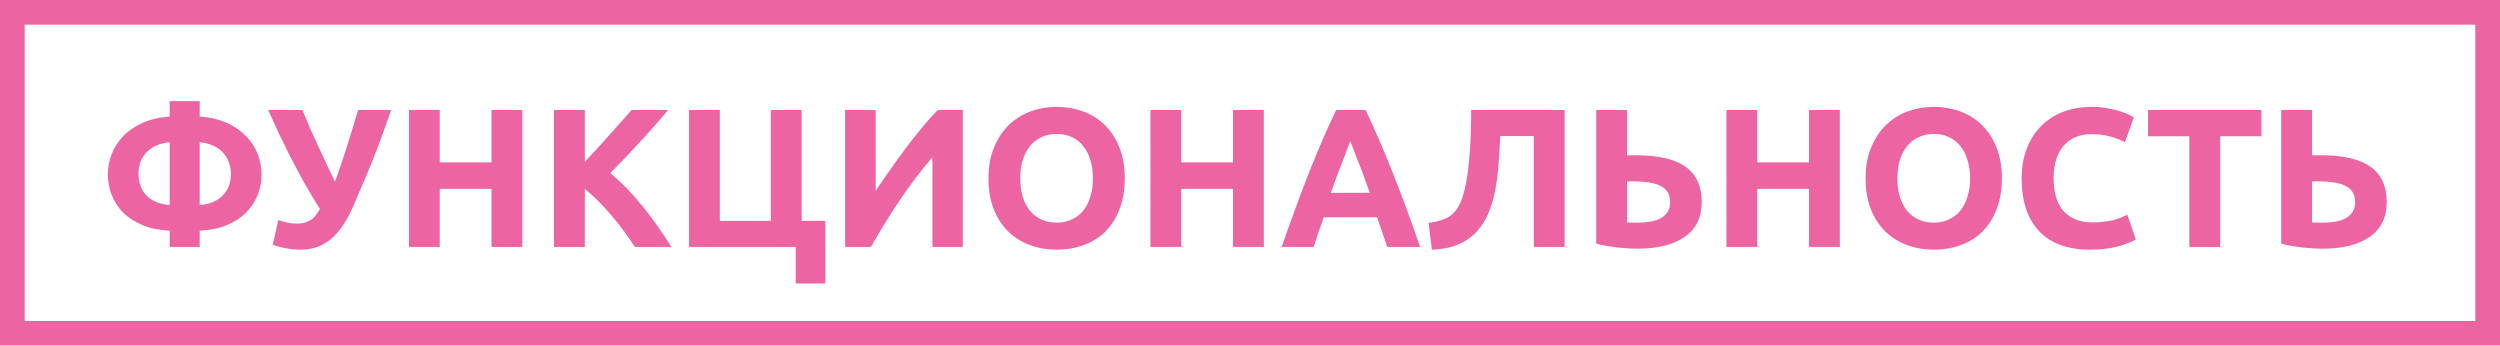 <?xml version="1.0" encoding="UTF-8"?> <svg xmlns="http://www.w3.org/2000/svg" width="405" height="56" viewBox="0 0 405 56" fill="none"> <path d="M32.352 33.216C33.205 33.152 33.941 32.981 34.56 32.704C35.2 32.427 35.723 32.064 36.128 31.616C36.555 31.168 36.875 30.656 37.088 30.08C37.301 29.483 37.408 28.853 37.408 28.192C37.408 27.531 37.301 26.912 37.088 26.336C36.896 25.739 36.587 25.216 36.16 24.768C35.755 24.299 35.232 23.915 34.592 23.616C33.952 23.317 33.205 23.125 32.352 23.04V33.216ZM32.352 40H27.488V37.376C25.781 37.291 24.299 36.981 23.04 36.448C21.781 35.915 20.736 35.232 19.904 34.4C19.093 33.547 18.485 32.597 18.08 31.552C17.675 30.485 17.472 29.387 17.472 28.256C17.472 27.147 17.675 26.059 18.08 24.992C18.485 23.925 19.093 22.965 19.904 22.112C20.736 21.237 21.781 20.512 23.04 19.936C24.299 19.36 25.781 19.008 27.488 18.88V16.384H32.352V18.88C34.059 19.008 35.541 19.36 36.8 19.936C38.059 20.512 39.093 21.237 39.904 22.112C40.736 22.965 41.355 23.925 41.76 24.992C42.165 26.059 42.368 27.147 42.368 28.256C42.368 29.387 42.165 30.485 41.76 31.552C41.355 32.597 40.736 33.547 39.904 34.4C39.093 35.232 38.059 35.915 36.8 36.448C35.541 36.981 34.059 37.291 32.352 37.376V40ZM27.488 23.04C26.635 23.125 25.888 23.317 25.248 23.616C24.608 23.915 24.075 24.299 23.648 24.768C23.243 25.216 22.933 25.739 22.72 26.336C22.528 26.912 22.432 27.531 22.432 28.192C22.432 28.853 22.539 29.483 22.752 30.08C22.965 30.656 23.275 31.168 23.68 31.616C24.107 32.064 24.629 32.427 25.248 32.704C25.888 32.981 26.635 33.152 27.488 33.216V23.04ZM57.181 33.504C56.562 34.912 55.911 36.075 55.228 36.992C54.546 37.888 53.842 38.592 53.117 39.104C52.391 39.616 51.655 39.968 50.908 40.16C50.162 40.352 49.404 40.448 48.636 40.448C47.911 40.448 47.154 40.373 46.364 40.224C45.596 40.096 44.871 39.904 44.188 39.648L45.084 35.648C46.13 36.032 47.164 36.224 48.188 36.224C48.85 36.224 49.479 36.075 50.077 35.776C50.695 35.477 51.282 34.837 51.837 33.856C50.962 32.491 50.119 31.093 49.309 29.664C48.519 28.213 47.762 26.795 47.036 25.408C46.333 24 45.671 22.656 45.053 21.376C44.455 20.075 43.922 18.891 43.453 17.824H48.989C49.33 18.656 49.703 19.552 50.108 20.512C50.535 21.451 50.983 22.432 51.453 23.456C51.922 24.459 52.391 25.472 52.861 26.496C53.351 27.499 53.821 28.48 54.269 29.44C54.951 27.563 55.602 25.643 56.221 23.68C56.839 21.717 57.437 19.765 58.013 17.824H63.356C62.802 19.467 62.258 21.003 61.724 22.432C61.191 23.861 60.669 25.216 60.157 26.496C59.645 27.776 59.133 28.992 58.62 30.144C58.13 31.296 57.65 32.416 57.181 33.504ZM79.624 17.824H84.615V40H79.624V30.592H71.24V40H66.248V17.824H71.24V26.304H79.624V17.824ZM102.836 40C102.388 39.275 101.854 38.496 101.236 37.664C100.638 36.811 99.977 35.968 99.251 35.136C98.547 34.283 97.811 33.472 97.043 32.704C96.275 31.915 95.507 31.221 94.74 30.624V40H89.748V17.824H94.74V26.208C96.041 24.843 97.342 23.424 98.644 21.952C99.966 20.459 101.193 19.083 102.324 17.824H108.244C106.729 19.616 105.204 21.344 103.668 23.008C102.153 24.672 100.553 26.347 98.868 28.032C100.638 29.504 102.345 31.253 103.988 33.28C105.652 35.307 107.241 37.547 108.756 40H102.836ZM129.863 35.776H133.703V45.92H128.903V40H111.623V17.824H116.615V35.776H124.871V17.824H129.863V35.776ZM136.904 40V17.824H141.864V30.912C142.632 29.76 143.453 28.565 144.328 27.328C145.202 26.069 146.077 24.864 146.952 23.712C147.848 22.539 148.722 21.44 149.576 20.416C150.429 19.392 151.208 18.528 151.912 17.824H155.976V40H151.048V25.472C149.17 27.669 147.4 30.005 145.736 32.48C144.072 34.955 142.525 37.461 141.096 40H136.904ZM165.283 28.896C165.283 29.984 165.411 30.965 165.667 31.84C165.945 32.715 166.329 33.472 166.819 34.112C167.331 34.731 167.95 35.211 168.675 35.552C169.401 35.893 170.233 36.064 171.171 36.064C172.089 36.064 172.91 35.893 173.635 35.552C174.382 35.211 175.001 34.731 175.491 34.112C176.003 33.472 176.387 32.715 176.643 31.84C176.921 30.965 177.059 29.984 177.059 28.896C177.059 27.808 176.921 26.827 176.643 25.952C176.387 25.056 176.003 24.299 175.491 23.68C175.001 23.04 174.382 22.549 173.635 22.208C172.91 21.867 172.089 21.696 171.171 21.696C170.233 21.696 169.401 21.877 168.675 22.24C167.95 22.581 167.331 23.072 166.819 23.712C166.329 24.331 165.945 25.088 165.667 25.984C165.411 26.859 165.283 27.829 165.283 28.896ZM182.211 28.896C182.211 30.795 181.923 32.469 181.347 33.92C180.793 35.349 180.025 36.555 179.043 37.536C178.062 38.496 176.889 39.221 175.523 39.712C174.179 40.203 172.729 40.448 171.171 40.448C169.657 40.448 168.227 40.203 166.883 39.712C165.539 39.221 164.366 38.496 163.363 37.536C162.361 36.555 161.571 35.349 160.995 33.92C160.419 32.469 160.131 30.795 160.131 28.896C160.131 26.997 160.43 25.333 161.027 23.904C161.625 22.453 162.425 21.237 163.427 20.256C164.451 19.275 165.625 18.539 166.947 18.048C168.291 17.557 169.699 17.312 171.171 17.312C172.686 17.312 174.115 17.557 175.459 18.048C176.803 18.539 177.977 19.275 178.979 20.256C179.982 21.237 180.771 22.453 181.347 23.904C181.923 25.333 182.211 26.997 182.211 28.896ZM199.749 17.824H204.741V40H199.749V30.592H191.365V40H186.373V17.824H191.365V26.304H199.749V17.824ZM224.721 40C224.486 39.232 224.219 38.443 223.921 37.632C223.643 36.821 223.366 36.011 223.089 35.2H214.449C214.171 36.011 213.883 36.821 213.585 37.632C213.307 38.443 213.051 39.232 212.817 40H207.633C208.465 37.611 209.254 35.403 210.001 33.376C210.747 31.349 211.473 29.44 212.177 27.648C212.902 25.856 213.606 24.16 214.289 22.56C214.993 20.939 215.718 19.36 216.465 17.824H221.233C221.958 19.36 222.673 20.939 223.377 22.56C224.081 24.16 224.785 25.856 225.489 27.648C226.214 29.44 226.95 31.349 227.697 33.376C228.443 35.403 229.233 37.611 230.065 40H224.721ZM218.737 22.848C218.63 23.168 218.47 23.605 218.257 24.16C218.043 24.715 217.798 25.355 217.521 26.08C217.243 26.805 216.934 27.605 216.593 28.48C216.273 29.355 215.942 30.272 215.601 31.232H221.905C221.563 30.272 221.233 29.355 220.913 28.48C220.593 27.605 220.283 26.805 219.985 26.08C219.707 25.355 219.462 24.715 219.249 24.16C219.035 23.605 218.865 23.168 218.737 22.848ZM243.037 22.048C242.973 23.477 242.888 24.917 242.781 26.368C242.696 27.797 242.525 29.184 242.269 30.528C242.035 31.872 241.683 33.131 241.213 34.304C240.765 35.477 240.136 36.512 239.325 37.408C238.536 38.304 237.544 39.019 236.349 39.552C235.155 40.085 233.693 40.384 231.965 40.448L231.421 36.096C232.957 35.925 234.141 35.541 234.973 34.944C235.805 34.325 236.435 33.387 236.861 32.128C237.395 30.571 237.768 28.565 237.981 26.112C238.216 23.637 238.333 20.875 238.333 17.824H253.469V40H248.477V22.048H243.037ZM275.679 32.736C275.679 35.211 274.762 37.088 272.927 38.368C271.093 39.648 268.533 40.288 265.247 40.288C264.33 40.288 263.274 40.224 262.079 40.096C260.906 39.968 259.743 39.765 258.591 39.488V17.824H263.583V25.184C263.861 25.163 264.106 25.152 264.319 25.152C264.554 25.152 264.789 25.152 265.023 25.152C268.629 25.152 271.306 25.771 273.055 27.008C274.805 28.245 275.679 30.155 275.679 32.736ZM264.575 29.376C264.469 29.376 264.319 29.376 264.127 29.376C263.935 29.376 263.754 29.387 263.583 29.408V36.032C263.818 36.053 264.085 36.064 264.383 36.064C264.682 36.064 265.045 36.064 265.471 36.064C266.133 36.064 266.773 36.011 267.391 35.904C268.01 35.797 268.554 35.616 269.023 35.36C269.493 35.104 269.866 34.763 270.143 34.336C270.421 33.909 270.559 33.376 270.559 32.736C270.559 32.075 270.421 31.531 270.143 31.104C269.866 30.677 269.461 30.336 268.927 30.08C268.415 29.824 267.786 29.643 267.039 29.536C266.314 29.429 265.493 29.376 264.575 29.376ZM293.061 17.824H298.053V40H293.061V30.592H284.677V40H279.685V17.824H284.677V26.304H293.061V17.824ZM307.377 28.896C307.377 29.984 307.505 30.965 307.761 31.84C308.038 32.715 308.422 33.472 308.913 34.112C309.425 34.731 310.044 35.211 310.769 35.552C311.494 35.893 312.326 36.064 313.265 36.064C314.182 36.064 315.004 35.893 315.729 35.552C316.476 35.211 317.094 34.731 317.585 34.112C318.097 33.472 318.481 32.715 318.737 31.84C319.014 30.965 319.153 29.984 319.153 28.896C319.153 27.808 319.014 26.827 318.737 25.952C318.481 25.056 318.097 24.299 317.585 23.68C317.094 23.04 316.476 22.549 315.729 22.208C315.004 21.867 314.182 21.696 313.265 21.696C312.326 21.696 311.494 21.877 310.769 22.24C310.044 22.581 309.425 23.072 308.913 23.712C308.422 24.331 308.038 25.088 307.761 25.984C307.505 26.859 307.377 27.829 307.377 28.896ZM324.305 28.896C324.305 30.795 324.017 32.469 323.441 33.92C322.886 35.349 322.118 36.555 321.137 37.536C320.156 38.496 318.982 39.221 317.617 39.712C316.273 40.203 314.822 40.448 313.265 40.448C311.75 40.448 310.321 40.203 308.977 39.712C307.633 39.221 306.46 38.496 305.457 37.536C304.454 36.555 303.665 35.349 303.089 33.92C302.513 32.469 302.225 30.795 302.225 28.896C302.225 26.997 302.524 25.333 303.121 23.904C303.718 22.453 304.518 21.237 305.521 20.256C306.545 19.275 307.718 18.539 309.041 18.048C310.385 17.557 311.793 17.312 313.265 17.312C314.78 17.312 316.209 17.557 317.553 18.048C318.897 18.539 320.07 19.275 321.073 20.256C322.076 21.237 322.865 22.453 323.441 23.904C324.017 25.333 324.305 26.997 324.305 28.896ZM338.578 40.448C334.973 40.448 332.221 39.445 330.322 37.44C328.445 35.435 327.506 32.587 327.506 28.896C327.506 27.061 327.794 25.429 328.37 24C328.946 22.549 329.736 21.333 330.738 20.352C331.741 19.349 332.936 18.592 334.322 18.08C335.709 17.568 337.213 17.312 338.834 17.312C339.773 17.312 340.626 17.387 341.394 17.536C342.162 17.664 342.834 17.824 343.41 18.016C343.986 18.187 344.466 18.368 344.85 18.56C345.234 18.752 345.512 18.901 345.682 19.008L344.242 23.04C343.56 22.677 342.76 22.368 341.842 22.112C340.946 21.856 339.922 21.728 338.77 21.728C338.002 21.728 337.245 21.856 336.498 22.112C335.773 22.368 335.122 22.784 334.546 23.36C333.992 23.915 333.544 24.64 333.202 25.536C332.861 26.432 332.69 27.52 332.69 28.8C332.69 29.824 332.797 30.784 333.01 31.68C333.245 32.555 333.608 33.312 334.098 33.952C334.61 34.592 335.272 35.104 336.082 35.488C336.893 35.851 337.874 36.032 339.026 36.032C339.752 36.032 340.402 35.989 340.978 35.904C341.554 35.819 342.066 35.723 342.514 35.616C342.962 35.488 343.357 35.349 343.698 35.2C344.04 35.051 344.349 34.912 344.626 34.784L346.002 38.784C345.298 39.211 344.306 39.595 343.026 39.936C341.746 40.277 340.264 40.448 338.578 40.448ZM366.352 17.824V22.08H359.664V40H354.672V22.08H347.984V17.824H366.352ZM386.648 32.736C386.648 35.211 385.731 37.088 383.896 38.368C382.061 39.648 379.501 40.288 376.216 40.288C375.299 40.288 374.243 40.224 373.048 40.096C371.875 39.968 370.712 39.765 369.56 39.488V17.824H374.552V25.184C374.829 25.163 375.075 25.152 375.288 25.152C375.523 25.152 375.757 25.152 375.992 25.152C379.597 25.152 382.275 25.771 384.024 27.008C385.773 28.245 386.648 30.155 386.648 32.736ZM375.544 29.376C375.437 29.376 375.288 29.376 375.096 29.376C374.904 29.376 374.723 29.387 374.552 29.408V36.032C374.787 36.053 375.053 36.064 375.352 36.064C375.651 36.064 376.013 36.064 376.44 36.064C377.101 36.064 377.741 36.011 378.36 35.904C378.979 35.797 379.523 35.616 379.992 35.36C380.461 35.104 380.835 34.763 381.112 34.336C381.389 33.909 381.528 33.376 381.528 32.736C381.528 32.075 381.389 31.531 381.112 31.104C380.835 30.677 380.429 30.336 379.896 30.08C379.384 29.824 378.755 29.643 378.008 29.536C377.283 29.429 376.461 29.376 375.544 29.376Z" fill="#EC65A2"></path> <rect width="405" height="56" rx="2" stroke="#EC65A2" stroke-width="8" mask="url(#path-1-inside-1)"></rect> </svg> 